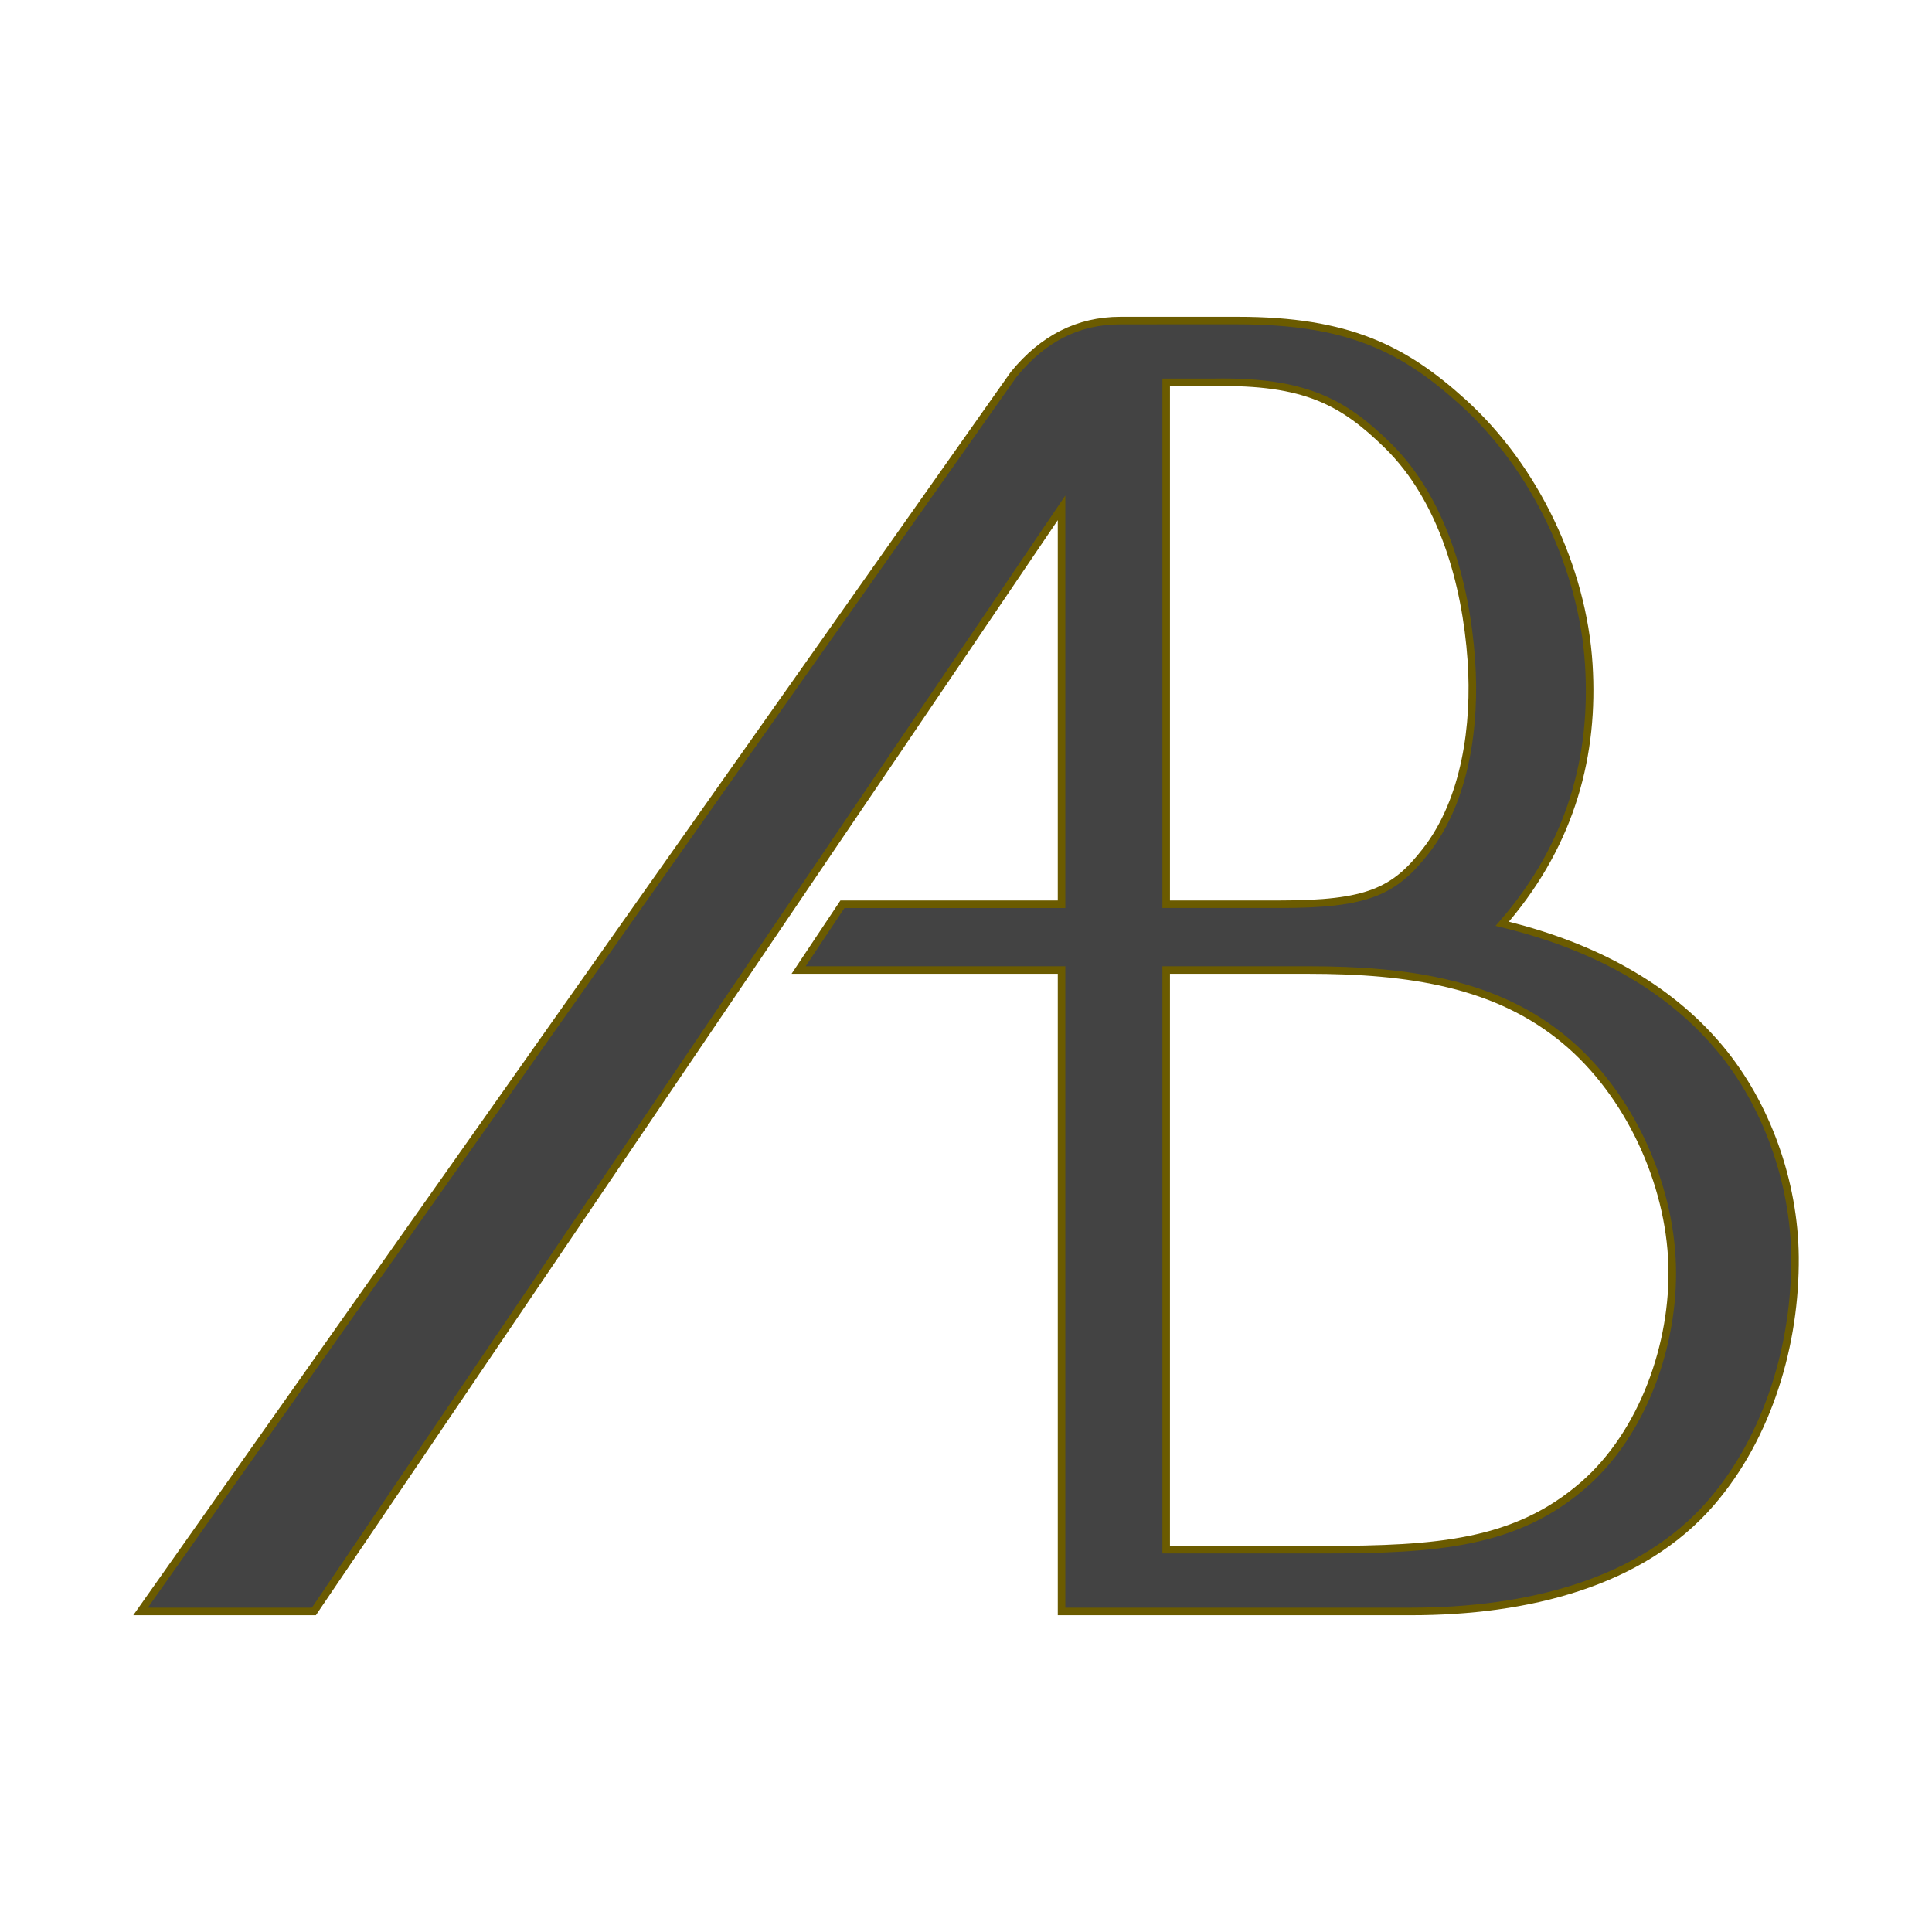 <?xml version="1.0" encoding="UTF-8" standalone="no"?>
<!-- Created with Inkscape (http://www.inkscape.org/) -->

<svg
   xmlns:dc="http://purl.org/dc/elements/1.1/"
   xmlns:cc="http://creativecommons.org/ns#"
   xmlns:rdf="http://www.w3.org/1999/02/22-rdf-syntax-ns#"
   xmlns:svg="http://www.w3.org/2000/svg"
   xmlns="http://www.w3.org/2000/svg"
   xmlns:sodipodi="http://sodipodi.sourceforge.net/DTD/sodipodi-0.dtd"
   xmlns:inkscape="http://www.inkscape.org/namespaces/inkscape"
   width="290"
   height="290"
   viewBox="0 0 290 290"
   id="svg4154"
   version="1.1"
   inkscape:version="0.91 r13725"
   sodipodi:docname="favicon.svg"
   inkscape:export-filename="D:\WEB-ENTWICKLUNG\WEBSITES\www.ab-constructions.de\version_2021\google-touch-icon.png"
   inkscape:export-xdpi="158.89655"
   inkscape:export-ydpi="158.89655">
  <defs
     id="defs4156" />
  <sodipodi:namedview
     id="base"
     pagecolor="#ffffff"
     bordercolor="#666666"
     borderopacity="1.0"
     inkscape:pageopacity="0.0"
     inkscape:pageshadow="2"
     inkscape:zoom="1.22"
     inkscape:cx="22.17841"
     inkscape:cy="79.866769"
     inkscape:document-units="px"
     inkscape:current-layer="layer1"
     showgrid="false"
     fit-margin-top="0"
     fit-margin-left="0"
     fit-margin-right="0"
     fit-margin-bottom="0"
     inkscape:window-width="2560"
     inkscape:window-height="1377"
     inkscape:window-x="2552"
     inkscape:window-y="-8"
     inkscape:window-maximized="1"
     units="px" />
  <g
     inkscape:label="Ebene 1"
     inkscape:groupmode="layer"
     id="layer1"
     transform="translate(-213.446,-194.048)">
    <path
       style="opacity:1;fill:none;fill-opacity:1;fill-rule:nonzero;stroke:#38d075;stroke-width:1.005;stroke-miterlimit:1;stroke-dasharray:none;stroke-opacity:0"
       d="m 222.98,194.551 270.933,0 c 4.257,0 9.031,4.774 9.031,9.031 l 0,270.933 c 0,4.257 -4.774,9.031 -9.031,9.031 l -270.933,0 c -4.257,0 -9.031,-4.774 -9.031,-9.031 l 0,-270.933 c 0,-4.257 4.774,-9.031 9.031,-9.031 z"
       id="rect5402"
       inkscape:connector-curvature="0"
       sodipodi:nodetypes="sssssssss"
       inkscape:export-filename="D:\WEB-ENTWICKLUNG\WEBSITES\www.ab-constructions.de\version_2021\google-touch-icon.png"
       inkscape:export-xdpi="55.862068"
       inkscape:export-ydpi="55.862068" />
    <g
       style="font-style:normal;font-variant:normal;font-weight:normal;font-stretch:normal;font-size:300px;line-height:125%;font-family:PenguinLight;-inkscape-font-specification:PenguinLight;letter-spacing:0px;word-spacing:0px;display:inline;fill:#434343;fill-opacity:1;stroke:none;stroke-width:1.137;stroke-miterlimit:4;stroke-dasharray:none;stroke-opacity:1"
       id="text3001"
       transform="matrix(0.997,0,0,0.997,-80.486,-312.903)"
       inkscape:export-filename="D:\WEB-ENTWICKLUNG\WEBSITES\www.ab-constructions.de\version_2021\google-touch-icon.png"
       inkscape:export-xdpi="55.862068"
       inkscape:export-ydpi="55.862068">
      <path
         d="m 468.911,556.903 12.144,0 c 16.634,0 25,4.238 33.915,12.31 10.817,9.793 18.019,24.903 18.938,39.466 0.864,13.692 -2.59,27.087 -13,39.051 13.167,3.202 24.582,9.079 32.652,18.675 7.187,8.546 11.298,20.333 11.399,31.499 0.119,13.047 -3.96,26.98 -12.649,37.044 -10.462,12.117 -27.753,16.359 -45.154,16.359 l -25.195,0 -27.455,-6e-5 0,-96.597 -39.598,0 6.6,-9.906 32.998,0 0,-59.698 -112.598,166.201 -26.106,0 131.5,-186.303 c 4.4,-5.395 9.701,-8.093 16.037,-8.097 z m 1.354,9.302 0,78.598 17.09,-2.4e-4 c 13.237,-1.9e-4 17.271,-1.894 22.069,-8.088 5.917,-7.64 7.483,-18.859 6.8,-28.651 -0.807,-11.566 -4.353,-24.304 -12.652,-32.401 -6.627,-6.465 -12.378,-9.693 -26.113,-9.458 z m 0,88.504 0,87.295 23.69,0 c 17.2,0 29.006,-0.923 39.153,-9.75 8.988,-7.819 13.717,-21.244 13.353,-33.151 -0.381,-12.451 -6.503,-25.749 -16.054,-33.746 -10.295,-8.621 -23.451,-10.648 -38.85,-10.648 z"
         id="path3006"
         inkscape:connector-curvature="0"
         sodipodi:nodetypes="csaacaassccccccccccccccssaaccccsaassc"
         style="fill:#434343;fill-opacity:1;stroke:none;stroke-width:1.137;stroke-miterlimit:4;stroke-dasharray:none;stroke-opacity:1" />
    </g>
    <path
       inkscape:connector-curvature="0"
       id="path3006-1"
       d="m 387.145,241.6 -5.553,0.003 c -6.476,0.004 -11.956,2.8 -16.424,8.279 l -0.012,0.016 -131.709,186.6 27.415,0 111.36,-164.375 0,57.089 -32.626,0 -7.334,11.006 39.961,0 0,96.279 27.932,0 25.111,0 c 17.436,0 34.848,-4.24 45.435,-16.501 8.772,-10.16 12.864,-24.172 12.744,-37.298 -0.102,-11.264 -4.234,-23.122 -11.494,-31.755 -7.965,-9.471 -19.173,-15.291 -32.023,-18.547 10.031,-11.869 13.42,-25.146 12.567,-38.658 -0.926,-14.676 -8.158,-29.848 -19.061,-39.72 -8.944,-8.098 -17.508,-12.417 -34.184,-12.417 l -12.104,0 z m 0,1.133 12.104,0 c 16.483,0 24.594,4.131 33.423,12.124 10.659,9.65 17.785,24.598 18.691,38.951 0.854,13.529 -2.539,26.701 -12.819,38.514 l -0.611,0.702 0.905,0.22 c 13.042,3.172 24.296,8.978 32.244,18.428 7.066,8.402 11.129,20.042 11.229,31.036 0.117,12.883 -3.921,26.645 -12.47,36.546 -10.269,11.893 -27.324,16.11 -44.576,16.11 l -25.111,0 -26.799,0 0,-96.279 -38.976,0 5.824,-8.74 33.152,0 0,-61.915 -113.094,166.935 -24.626,0 130.417,-184.771 c 4.303,-5.272 9.388,-7.852 15.54,-7.856 l 5.553,-0.004 z m 0.782,8.138 0,0.567 0,78.905 17.6,0 c 6.624,-9e-5 10.992,-0.466 14.355,-1.752 3.363,-1.286 5.669,-3.403 8.09,-6.529 6.032,-7.789 7.581,-19.093 6.894,-28.942 -0.81,-11.614 -4.352,-24.44 -12.78,-32.66 -6.653,-6.491 -12.65,-9.822 -26.424,-9.589 l -7.736,0 z m 1.134,1.133 6.607,0 0.006,0 c 13.598,-0.232 19.066,2.871 25.621,9.266 8.117,7.918 11.643,20.486 12.441,31.928 0.674,9.67 -0.898,20.731 -6.66,28.171 -2.361,3.048 -4.457,4.962 -7.598,6.163 -3.141,1.201 -7.38,1.678 -13.95,1.678 l -16.466,0 0,-77.206 z m -1.134,87.08 0,0.567 0,87.574 24.18,0 c 17.163,0 29.133,-0.929 39.396,-9.858 9.126,-7.94 13.871,-21.455 13.503,-33.486 -0.385,-12.583 -6.539,-25.959 -16.203,-34.052 -10.41,-8.717 -23.688,-10.745 -39.086,-10.745 l -21.789,0 z m 1.134,1.133 20.655,0 c 15.299,-1.6e-4 28.246,2.013 38.358,10.481 9.373,7.849 15.425,20.98 15.799,33.217 0.358,11.706 -4.324,24.951 -13.114,32.598 -9.964,8.669 -21.529,9.579 -38.652,9.579 l -23.046,0 0,-85.875 z"
       style="color:#000000;font-style:normal;font-variant:normal;font-weight:normal;font-stretch:normal;font-size:medium;line-height:125%;font-family:PenguinLight;-inkscape-font-specification:PenguinLight;text-indent:0;text-align:start;text-decoration:none;text-decoration-line:none;text-decoration-style:solid;text-decoration-color:#000000;letter-spacing:0px;word-spacing:0px;text-transform:none;direction:ltr;block-progression:tb;writing-mode:lr-tb;baseline-shift:baseline;text-anchor:start;white-space:normal;clip-rule:nonzero;display:inline;overflow:visible;visibility:visible;opacity:1;isolation:auto;mix-blend-mode:normal;color-interpolation:sRGB;color-interpolation-filters:linearRGB;solid-color:#000000;solid-opacity:1;fill:#6b5b00;fill-opacity:1;fill-rule:nonzero;stroke:none;stroke-width:1.702;stroke-linecap:butt;stroke-linejoin:miter;stroke-miterlimit:4;stroke-dasharray:none;stroke-dashoffset:0;stroke-opacity:1;color-rendering:auto;image-rendering:auto;shape-rendering:auto;text-rendering:auto;enable-background:accumulate"
       inkscape:export-filename="D:\WEB-ENTWICKLUNG\WEBSITES\www.ab-constructions.de\version_2021\google-touch-icon.png"
       inkscape:export-xdpi="55.862068"
       inkscape:export-ydpi="55.862068" />
  </g>
</svg>
